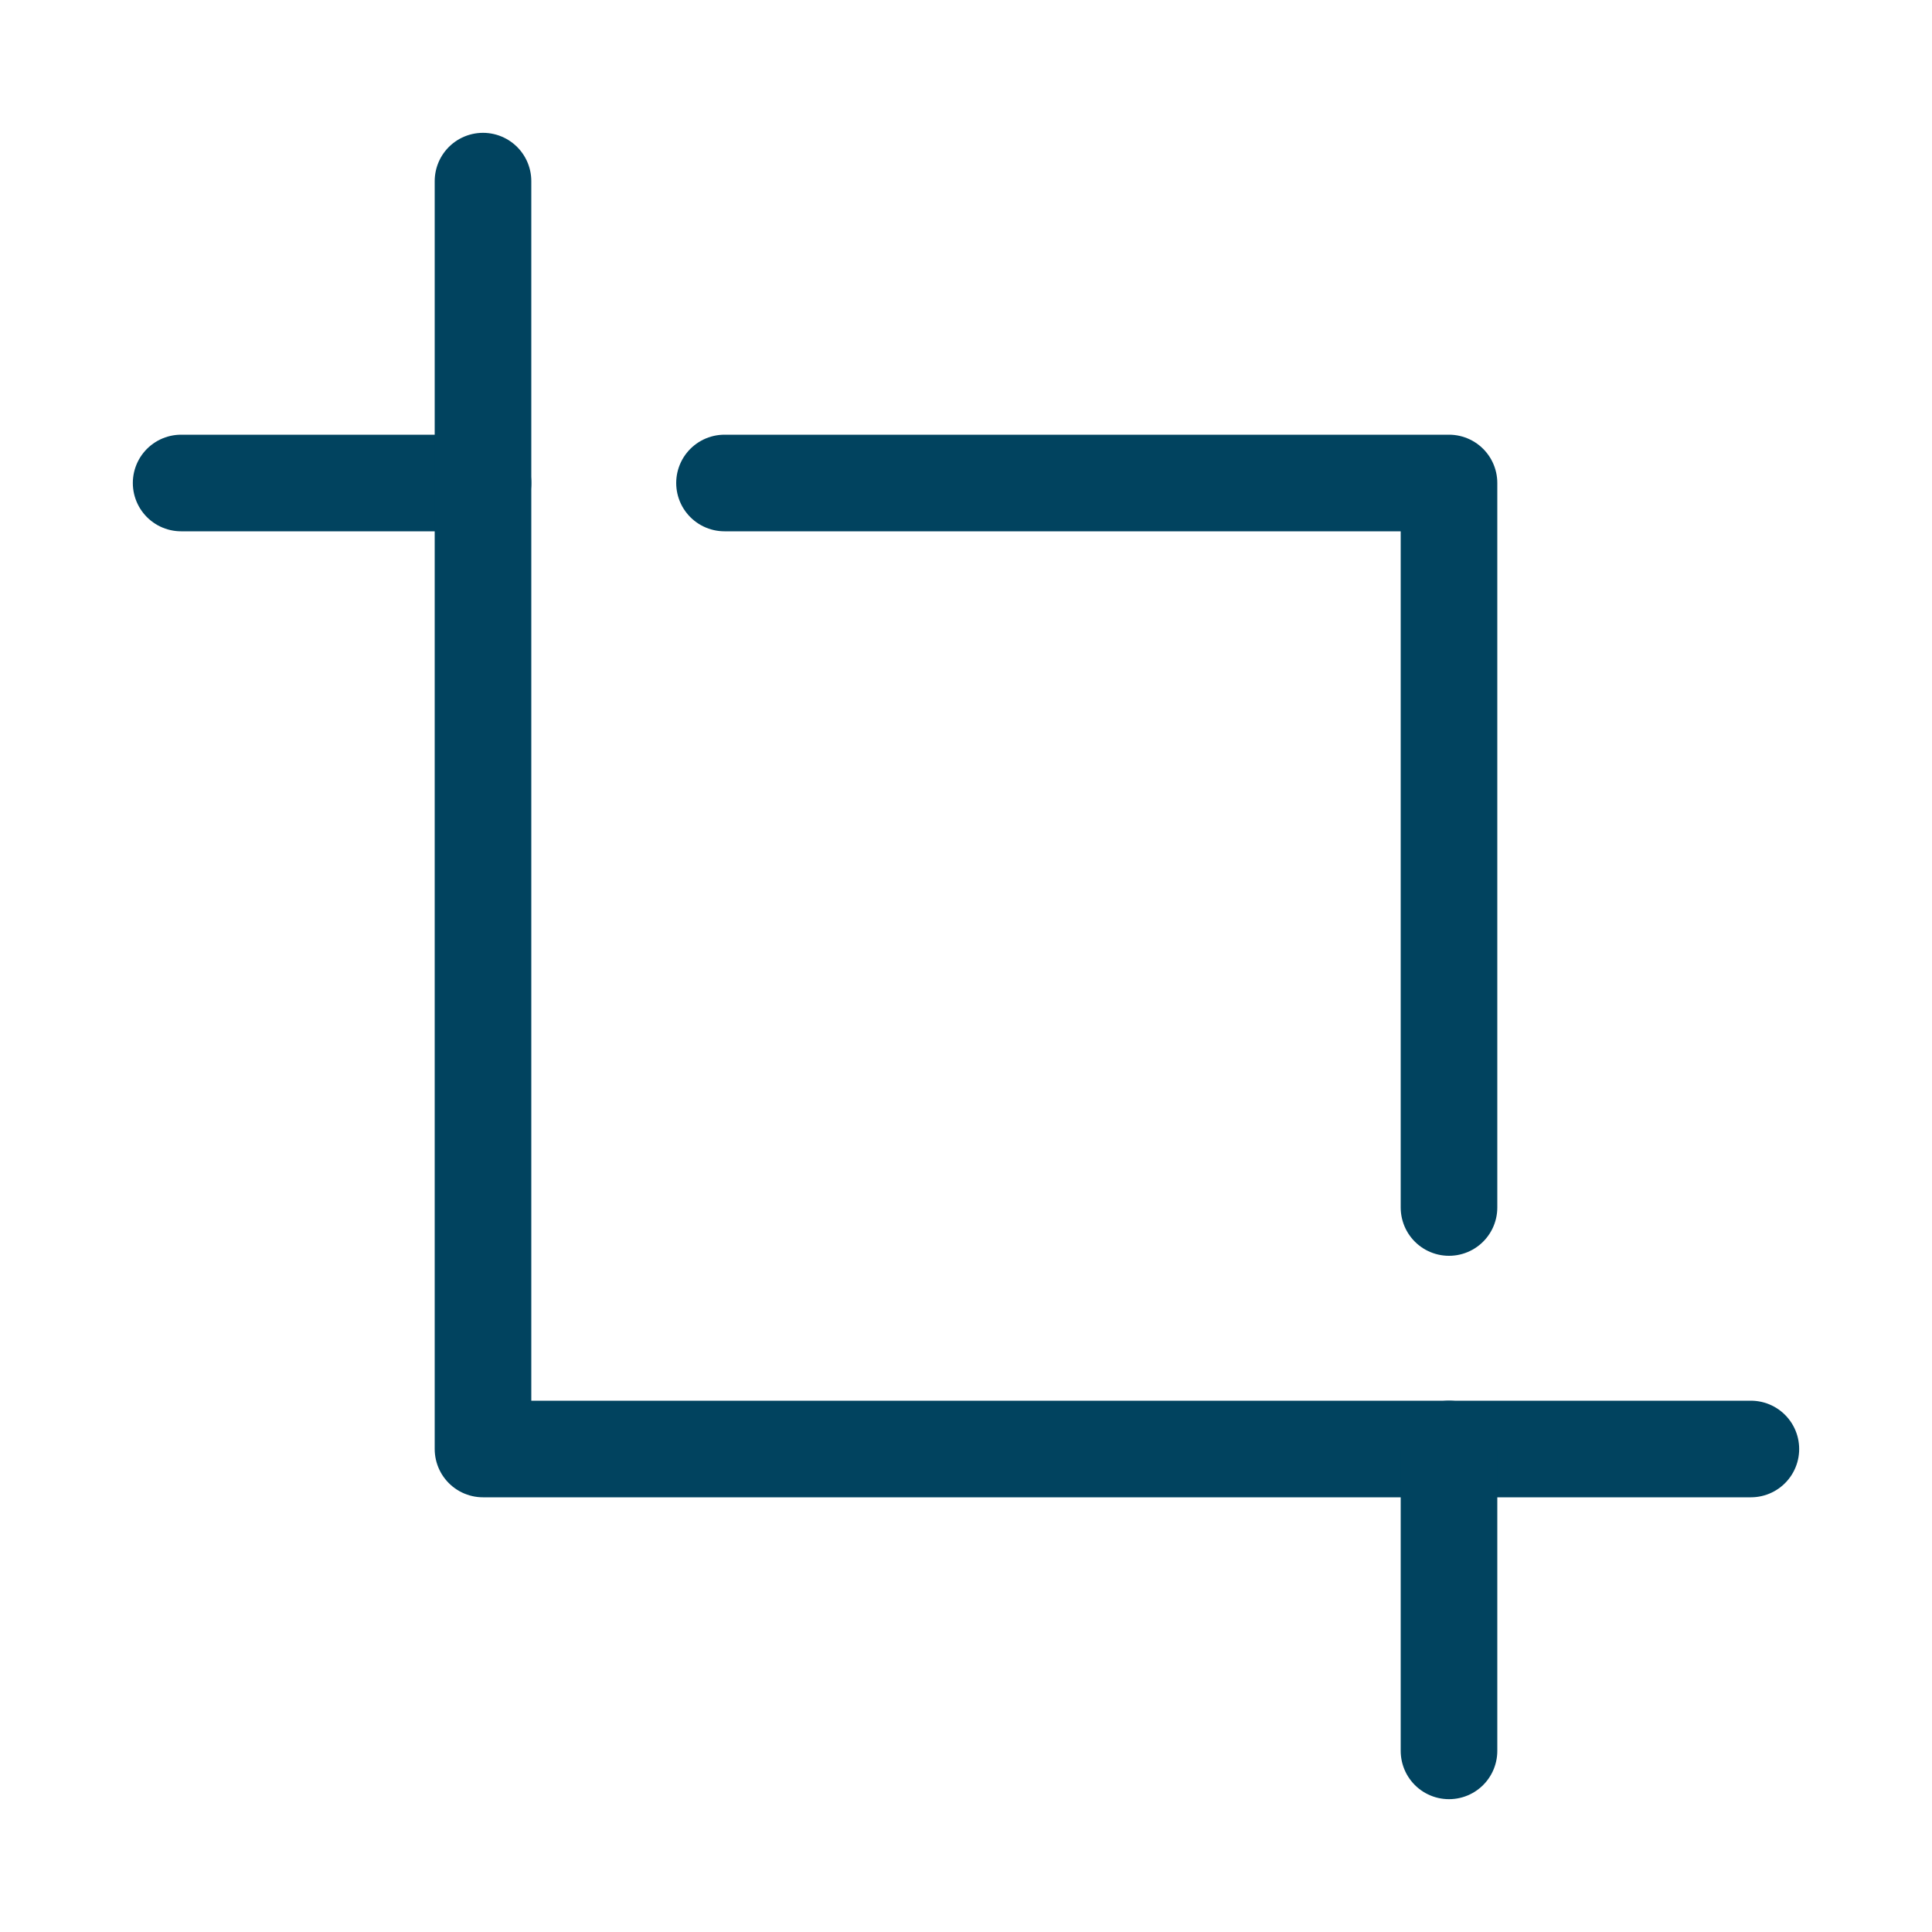 <svg fill="none" height="20" viewBox="0 0 20 20" width="20" xmlns="http://www.w3.org/2000/svg"><g stroke="#01435f" stroke-linecap="round" stroke-linejoin="round"><path d="m5 5h-3.125"/><path d="m5 1.875v13.125h13.125"/><path d="m15 12.5v-7.5h-7.5"/><path d="m15 18.125v-3.125"/></g></svg>